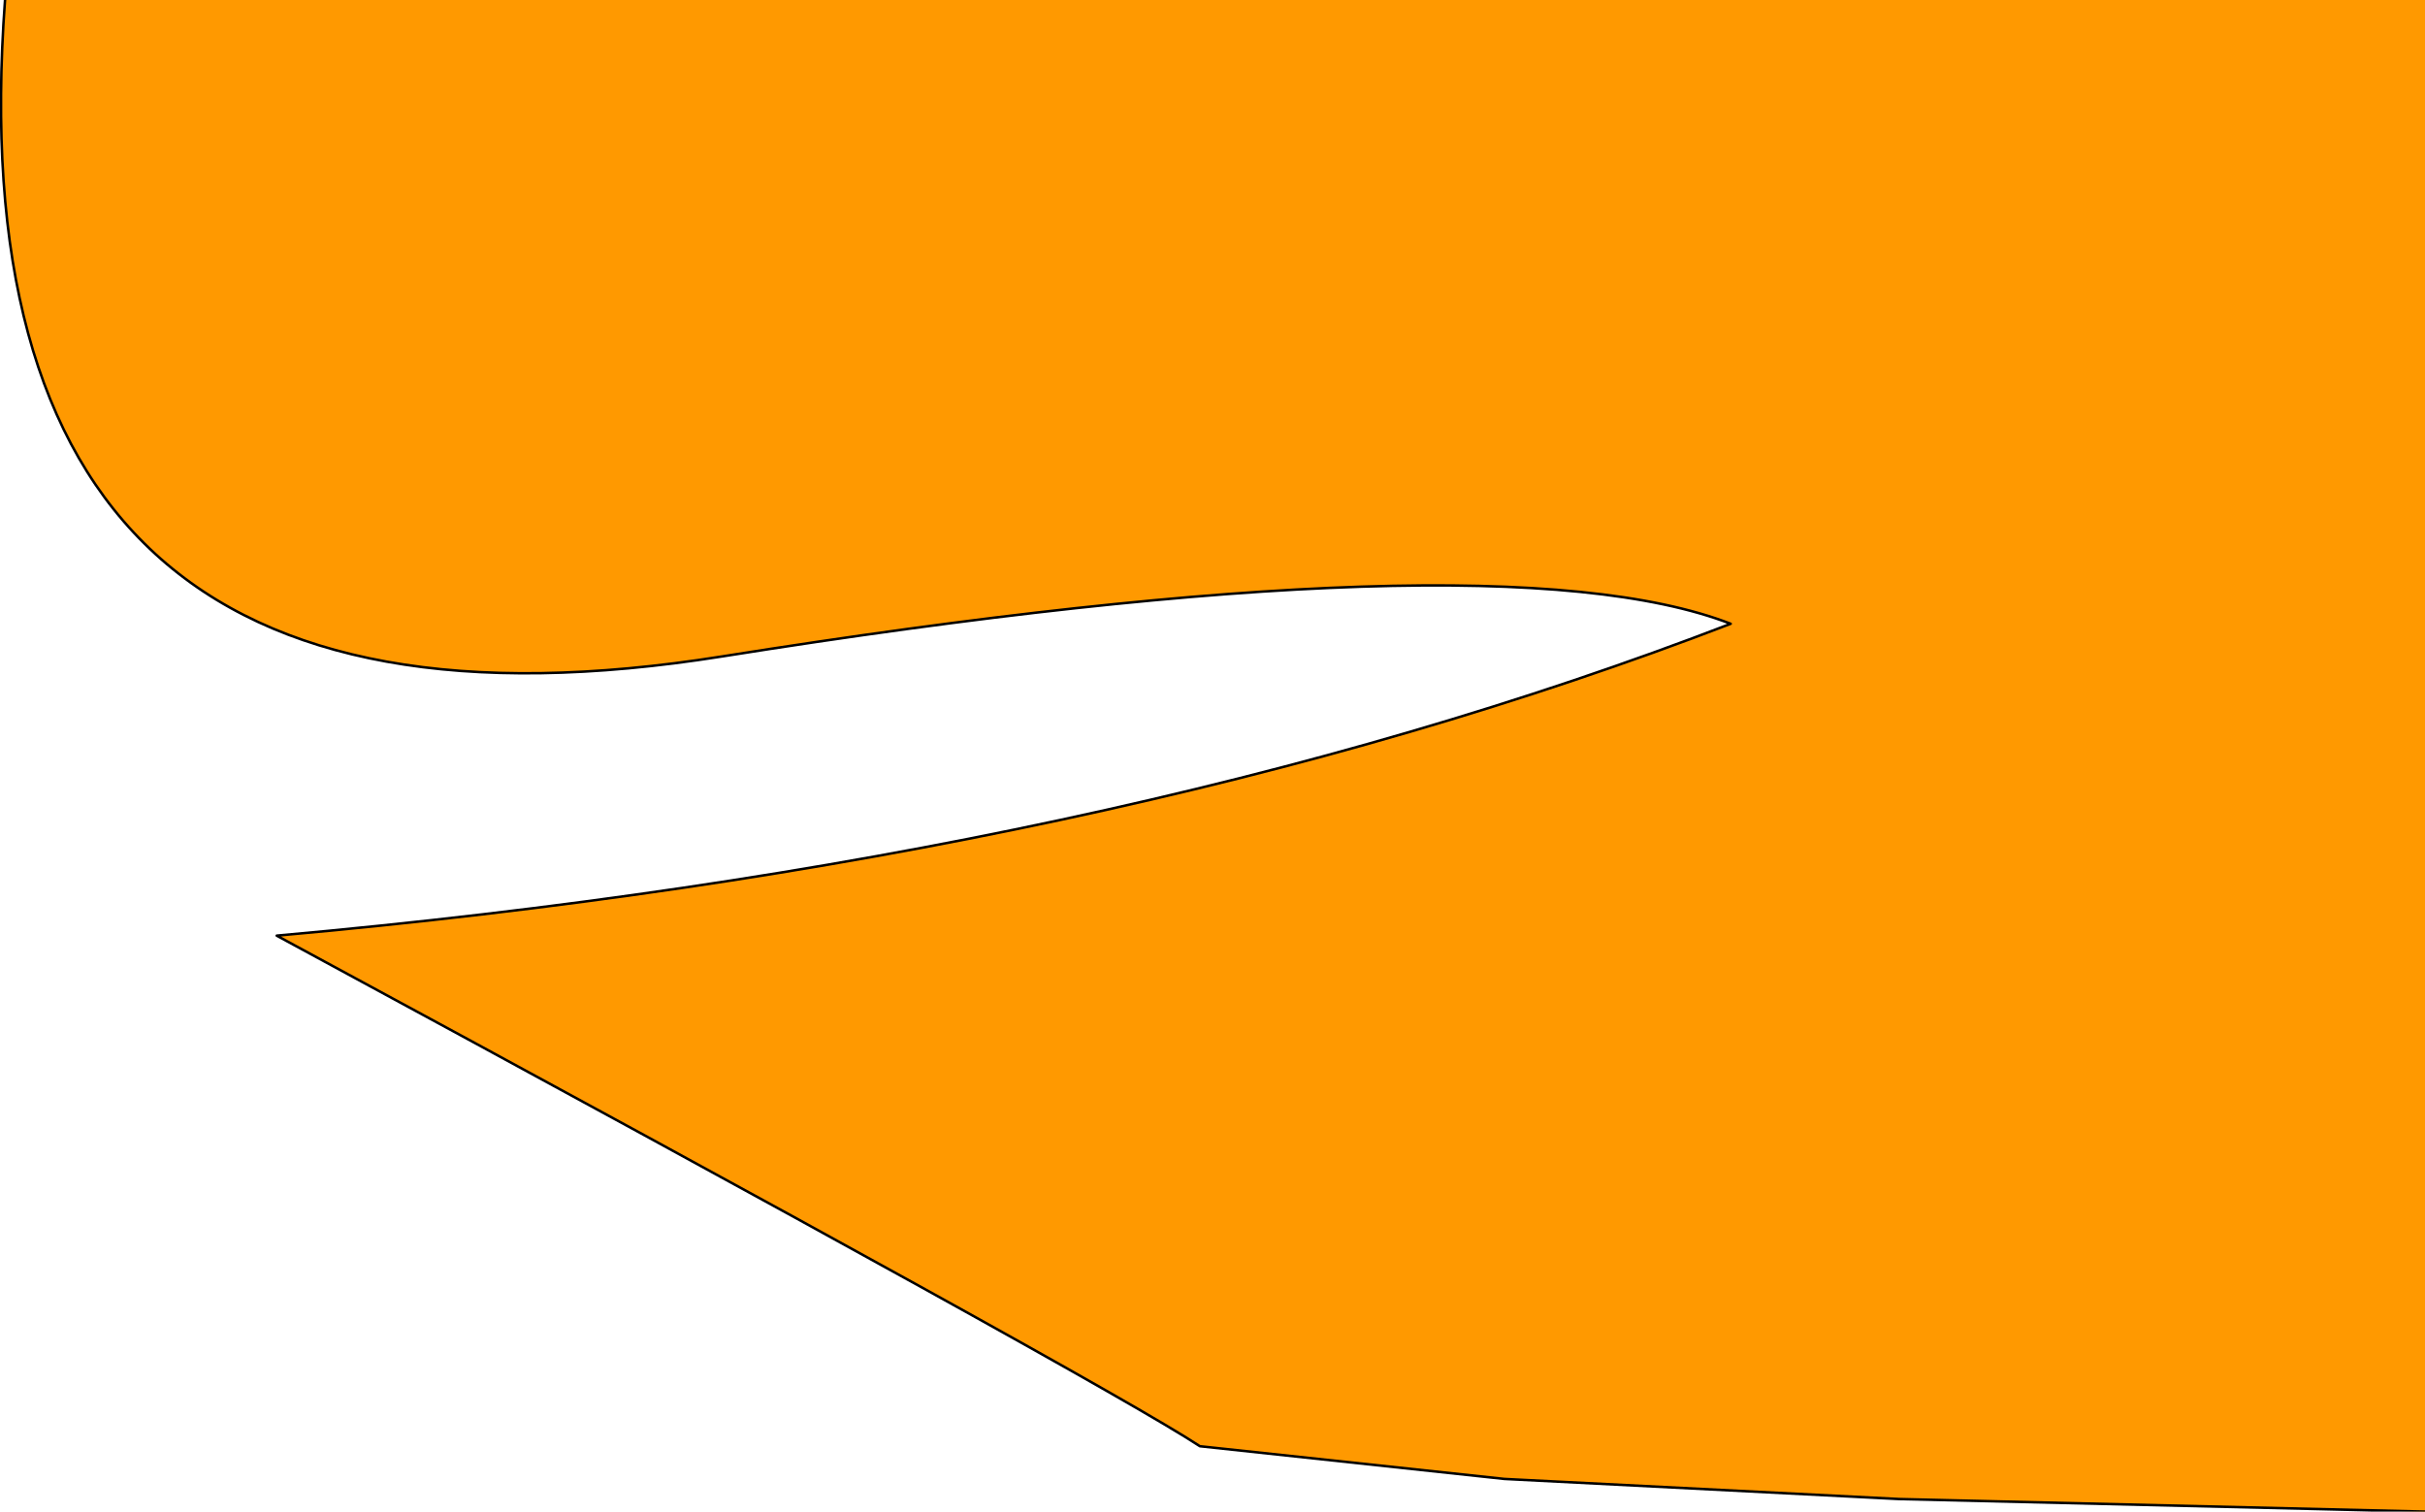 <?xml version="1.0" encoding="UTF-8" standalone="no"?>
<svg xmlns:xlink="http://www.w3.org/1999/xlink" height="30.05px" width="48.2px" xmlns="http://www.w3.org/2000/svg">
  <g transform="matrix(1.0, 0.0, 0.0, 1.0, 24.05, 15.05)">
    <path d="M24.15 15.0 L13.7 14.75 5.85 14.35 -0.2 13.7 Q-2.1 12.45 -18.55 3.55 -1.85 2.05 10.35 -2.65 5.7 -4.45 -9.7 -2.0 -25.1 0.45 -23.95 -15.05 L24.15 -15.05 24.15 15.0" fill="#ff9900" fill-rule="evenodd" stroke="none"/>
    <path d="M-23.95 -15.05 Q-25.1 0.45 -9.7 -2.0 5.7 -4.45 10.35 -2.65 -1.85 2.05 -18.55 3.55 -2.1 12.45 -0.2 13.7 L5.85 14.35 13.7 14.75 24.15 15.0" fill="none" stroke="#000000" stroke-linecap="round" stroke-linejoin="round" stroke-width="0.05"/>
  </g>
</svg>
